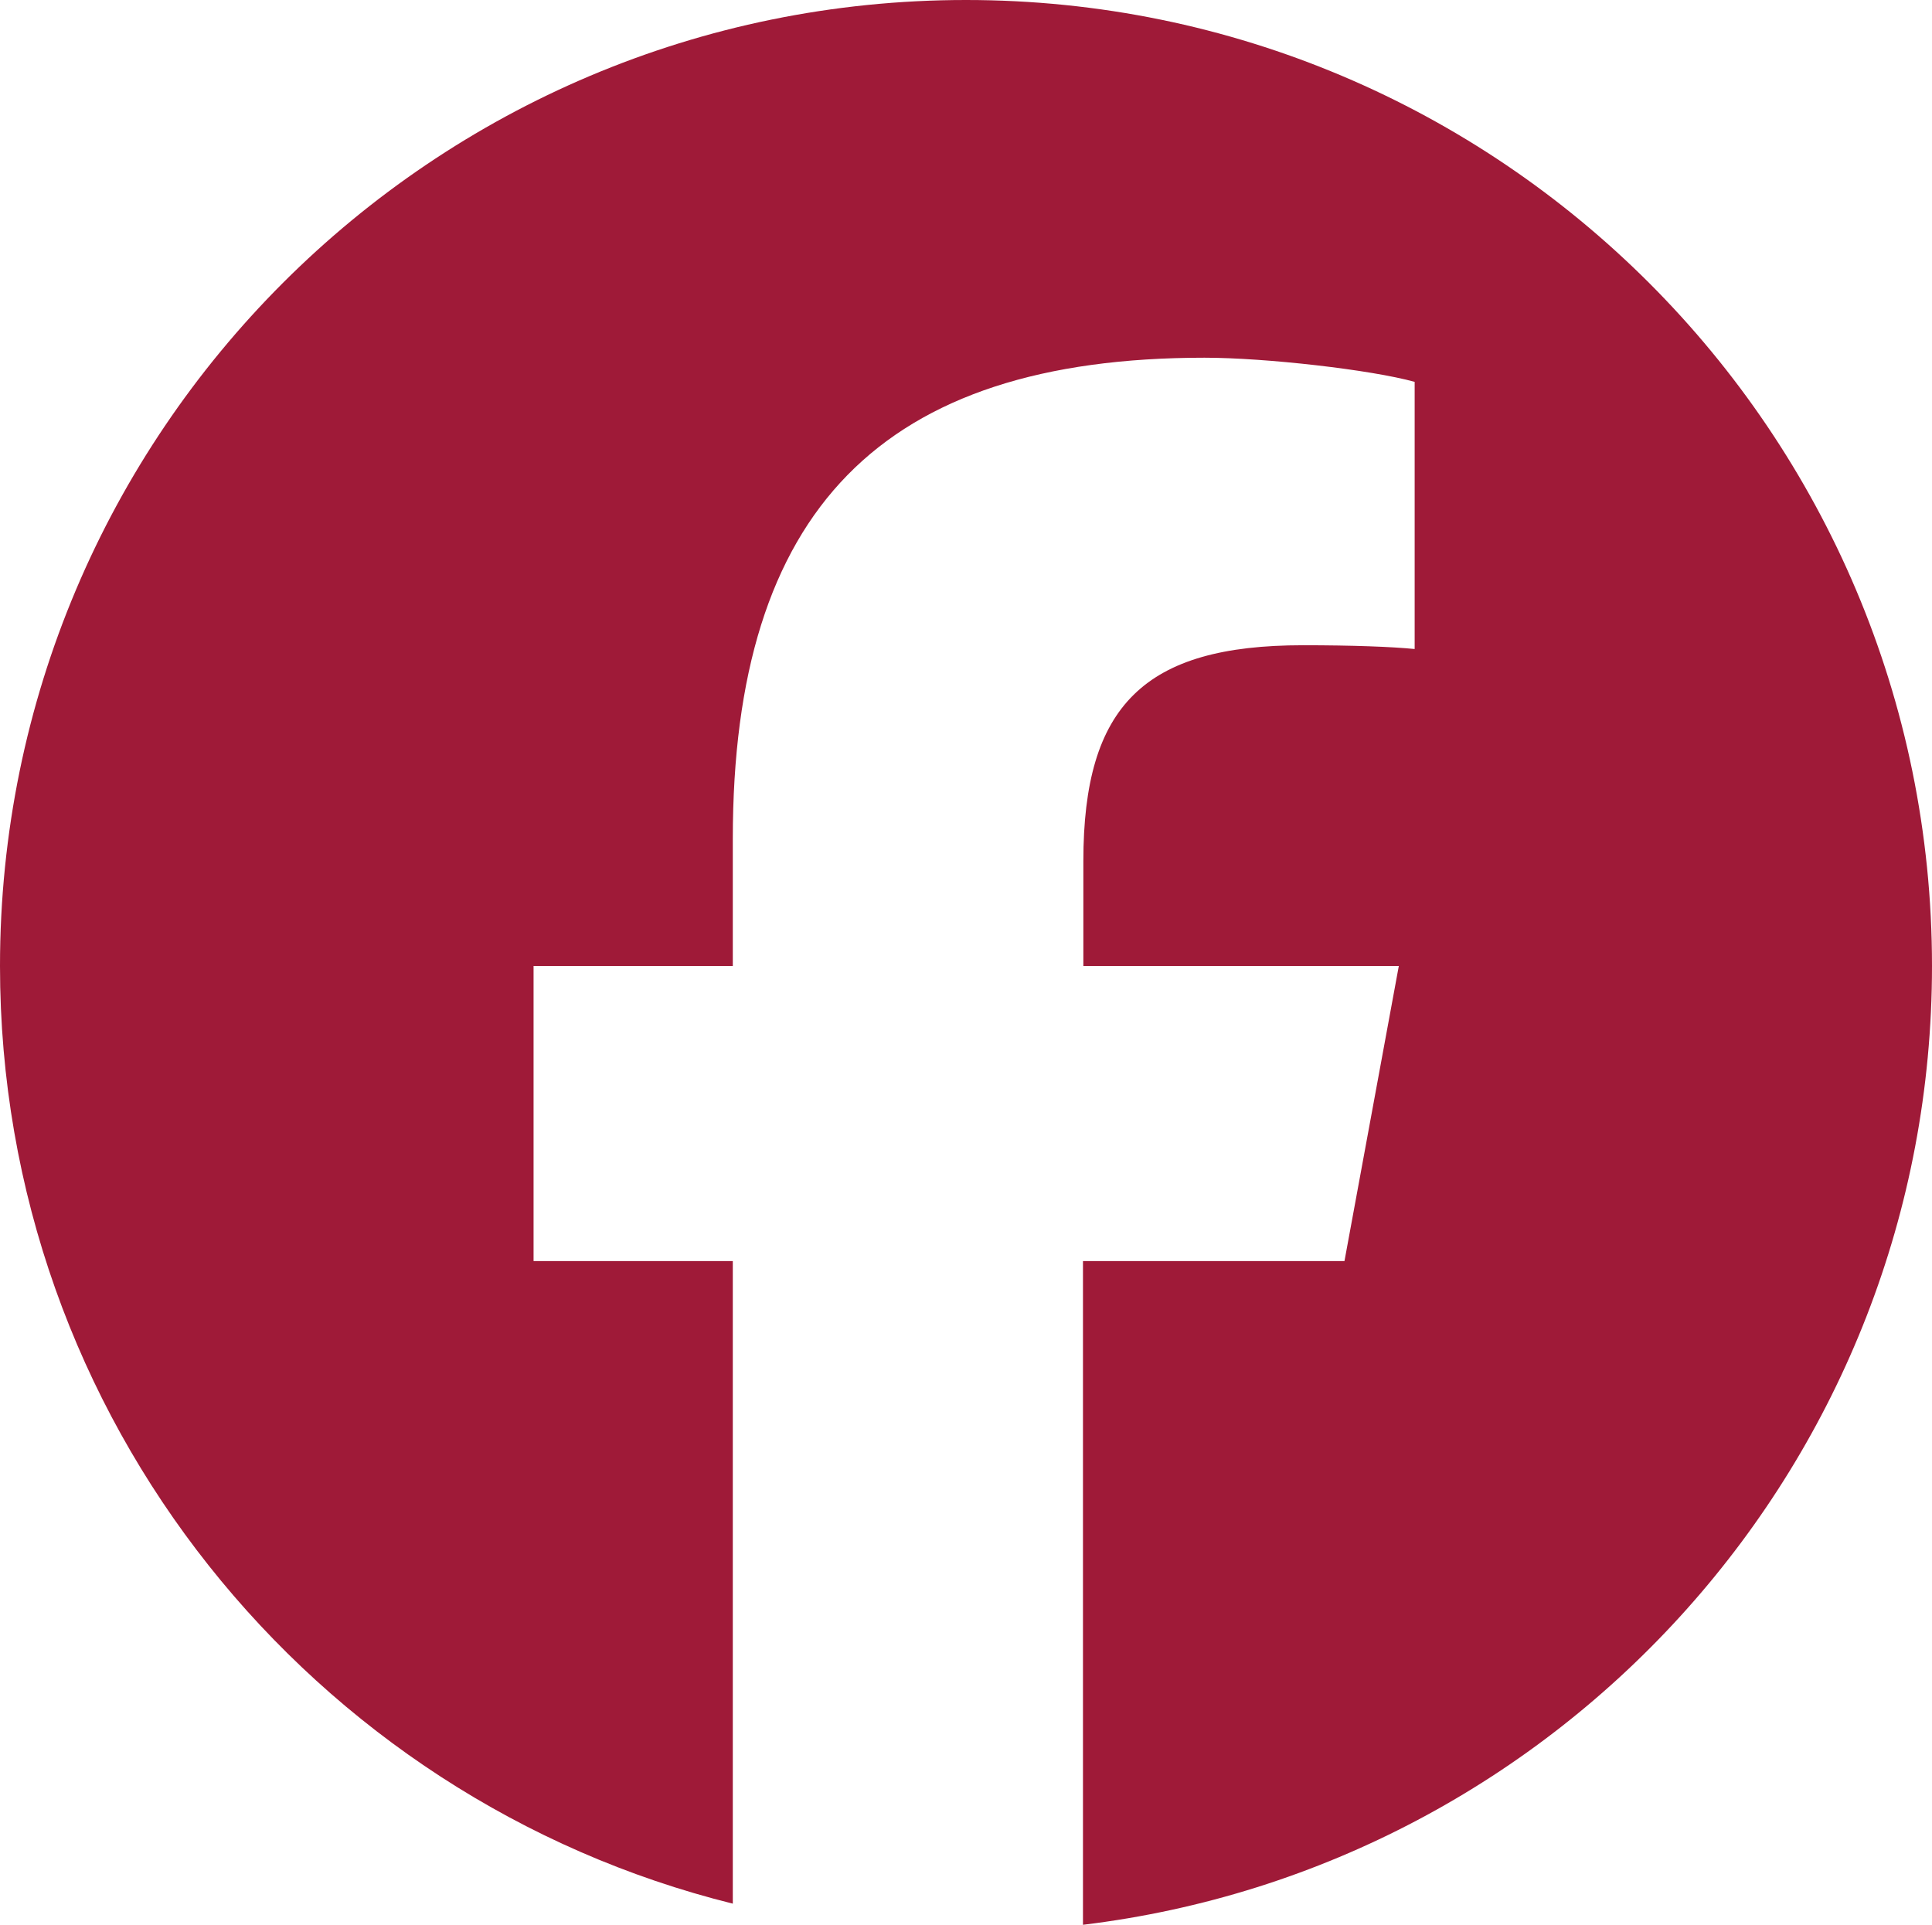 <svg xmlns="http://www.w3.org/2000/svg" width="512" height="510.1" viewBox="0 0 512 510.1">
  <path id="facebook-brands-solid_1_" data-name="facebook-brands-solid (1)" d="M512,256C512,114.6,397.4,0,256,0S0,114.6,0,256C0,376,82.7,476.8,194.2,504.5V334.2H141.4V256h52.8V222.3c0-87.1,39.4-127.5,125-127.5,16.2,0,44.2,3.2,55.7,6.4V172c-6-.6-16.5-1-29.6-1-42,0-58.2,15.9-58.2,57.2V256h83.6l-14.4,78.2H287V510.1C413.8,494.8,512,386.9,512,256Z" fill="#9f1a38"/>
</svg>
